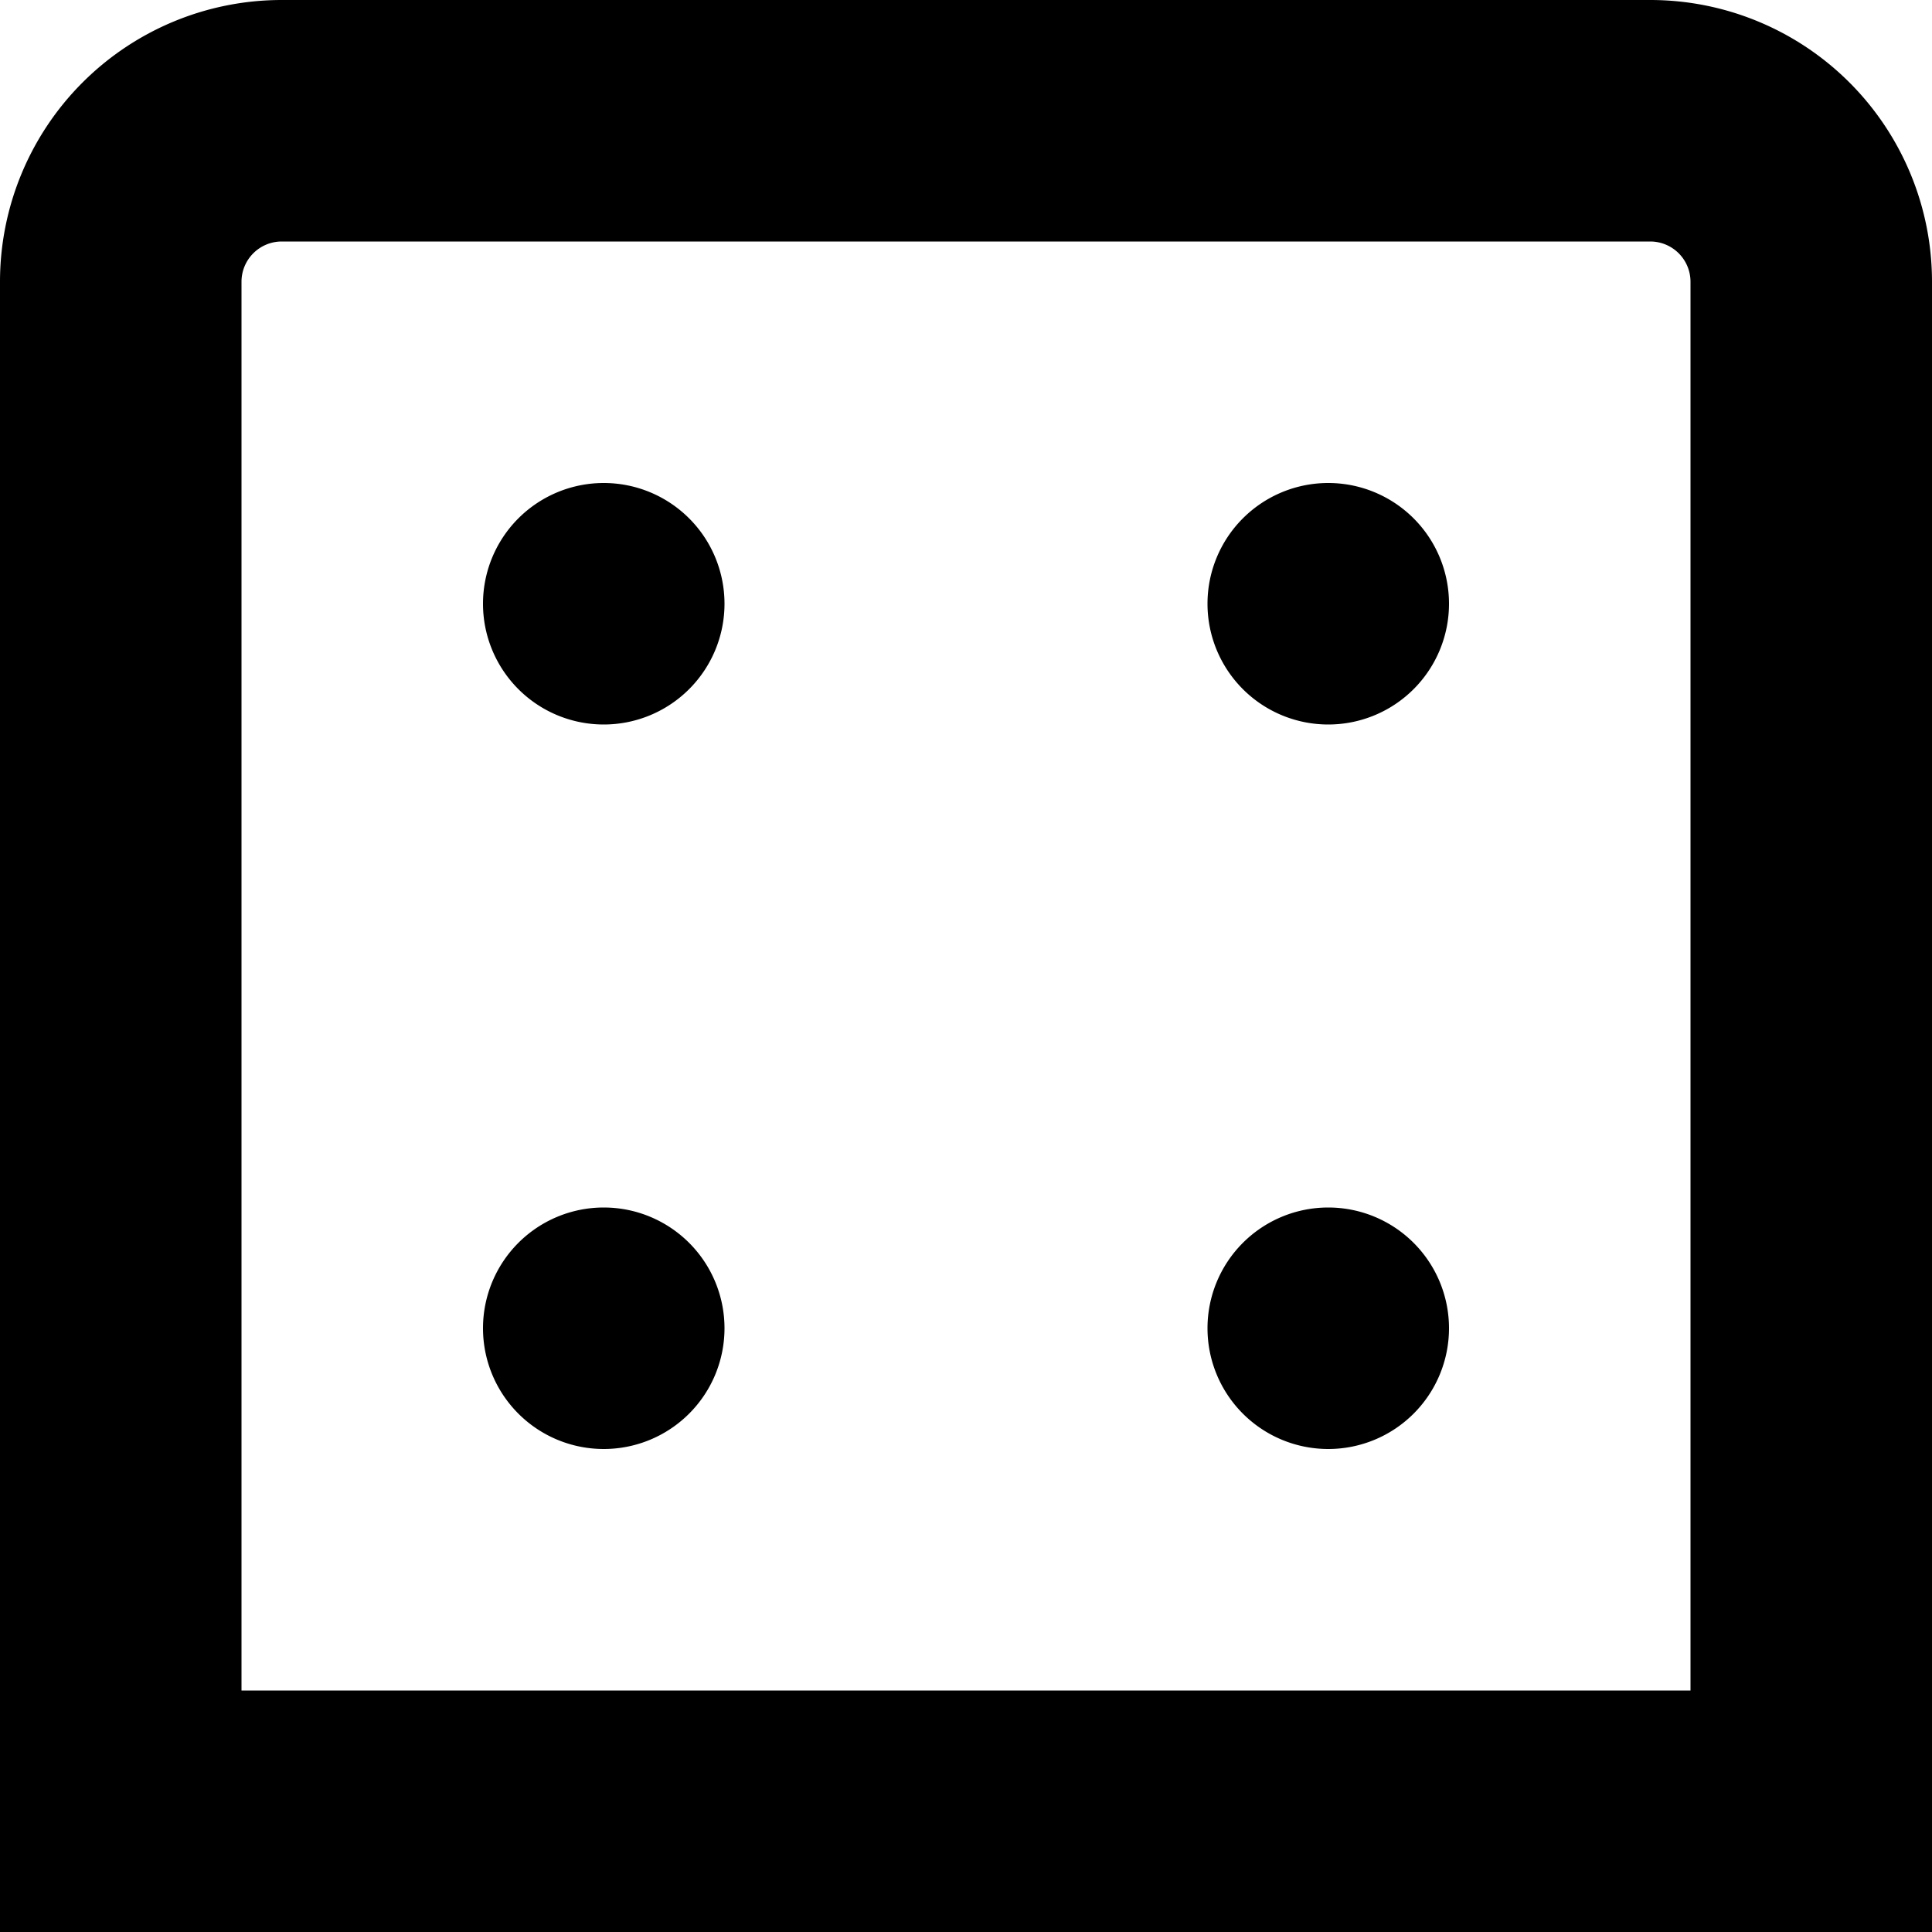 <?xml version="1.0" encoding="UTF-8"?>
<svg xmlns="http://www.w3.org/2000/svg" id="Layer_1" data-name="Layer 1" viewBox="0 0 24 24" width="512" height="512"><path d="M24,24H0V3.5A3.5,3.5,0,0,1,3.5,0h17A3.5,3.5,0,0,1,24,3.5ZM3,21H21V3.5a.5.5,0,0,0-.5-.5H3.5a.5.5,0,0,0-.5.5ZM6,7.5A1.5,1.5,0,1,0,7.5,6,1.5,1.5,0,0,0,6,7.5Zm9,0A1.5,1.5,0,1,0,16.5,6,1.5,1.5,0,0,0,15,7.5Zm-9,9A1.5,1.5,0,1,0,7.5,15,1.5,1.5,0,0,0,6,16.5Zm9,0A1.5,1.5,0,1,0,16.5,15,1.5,1.5,0,0,0,15,16.5Z"/></svg>
